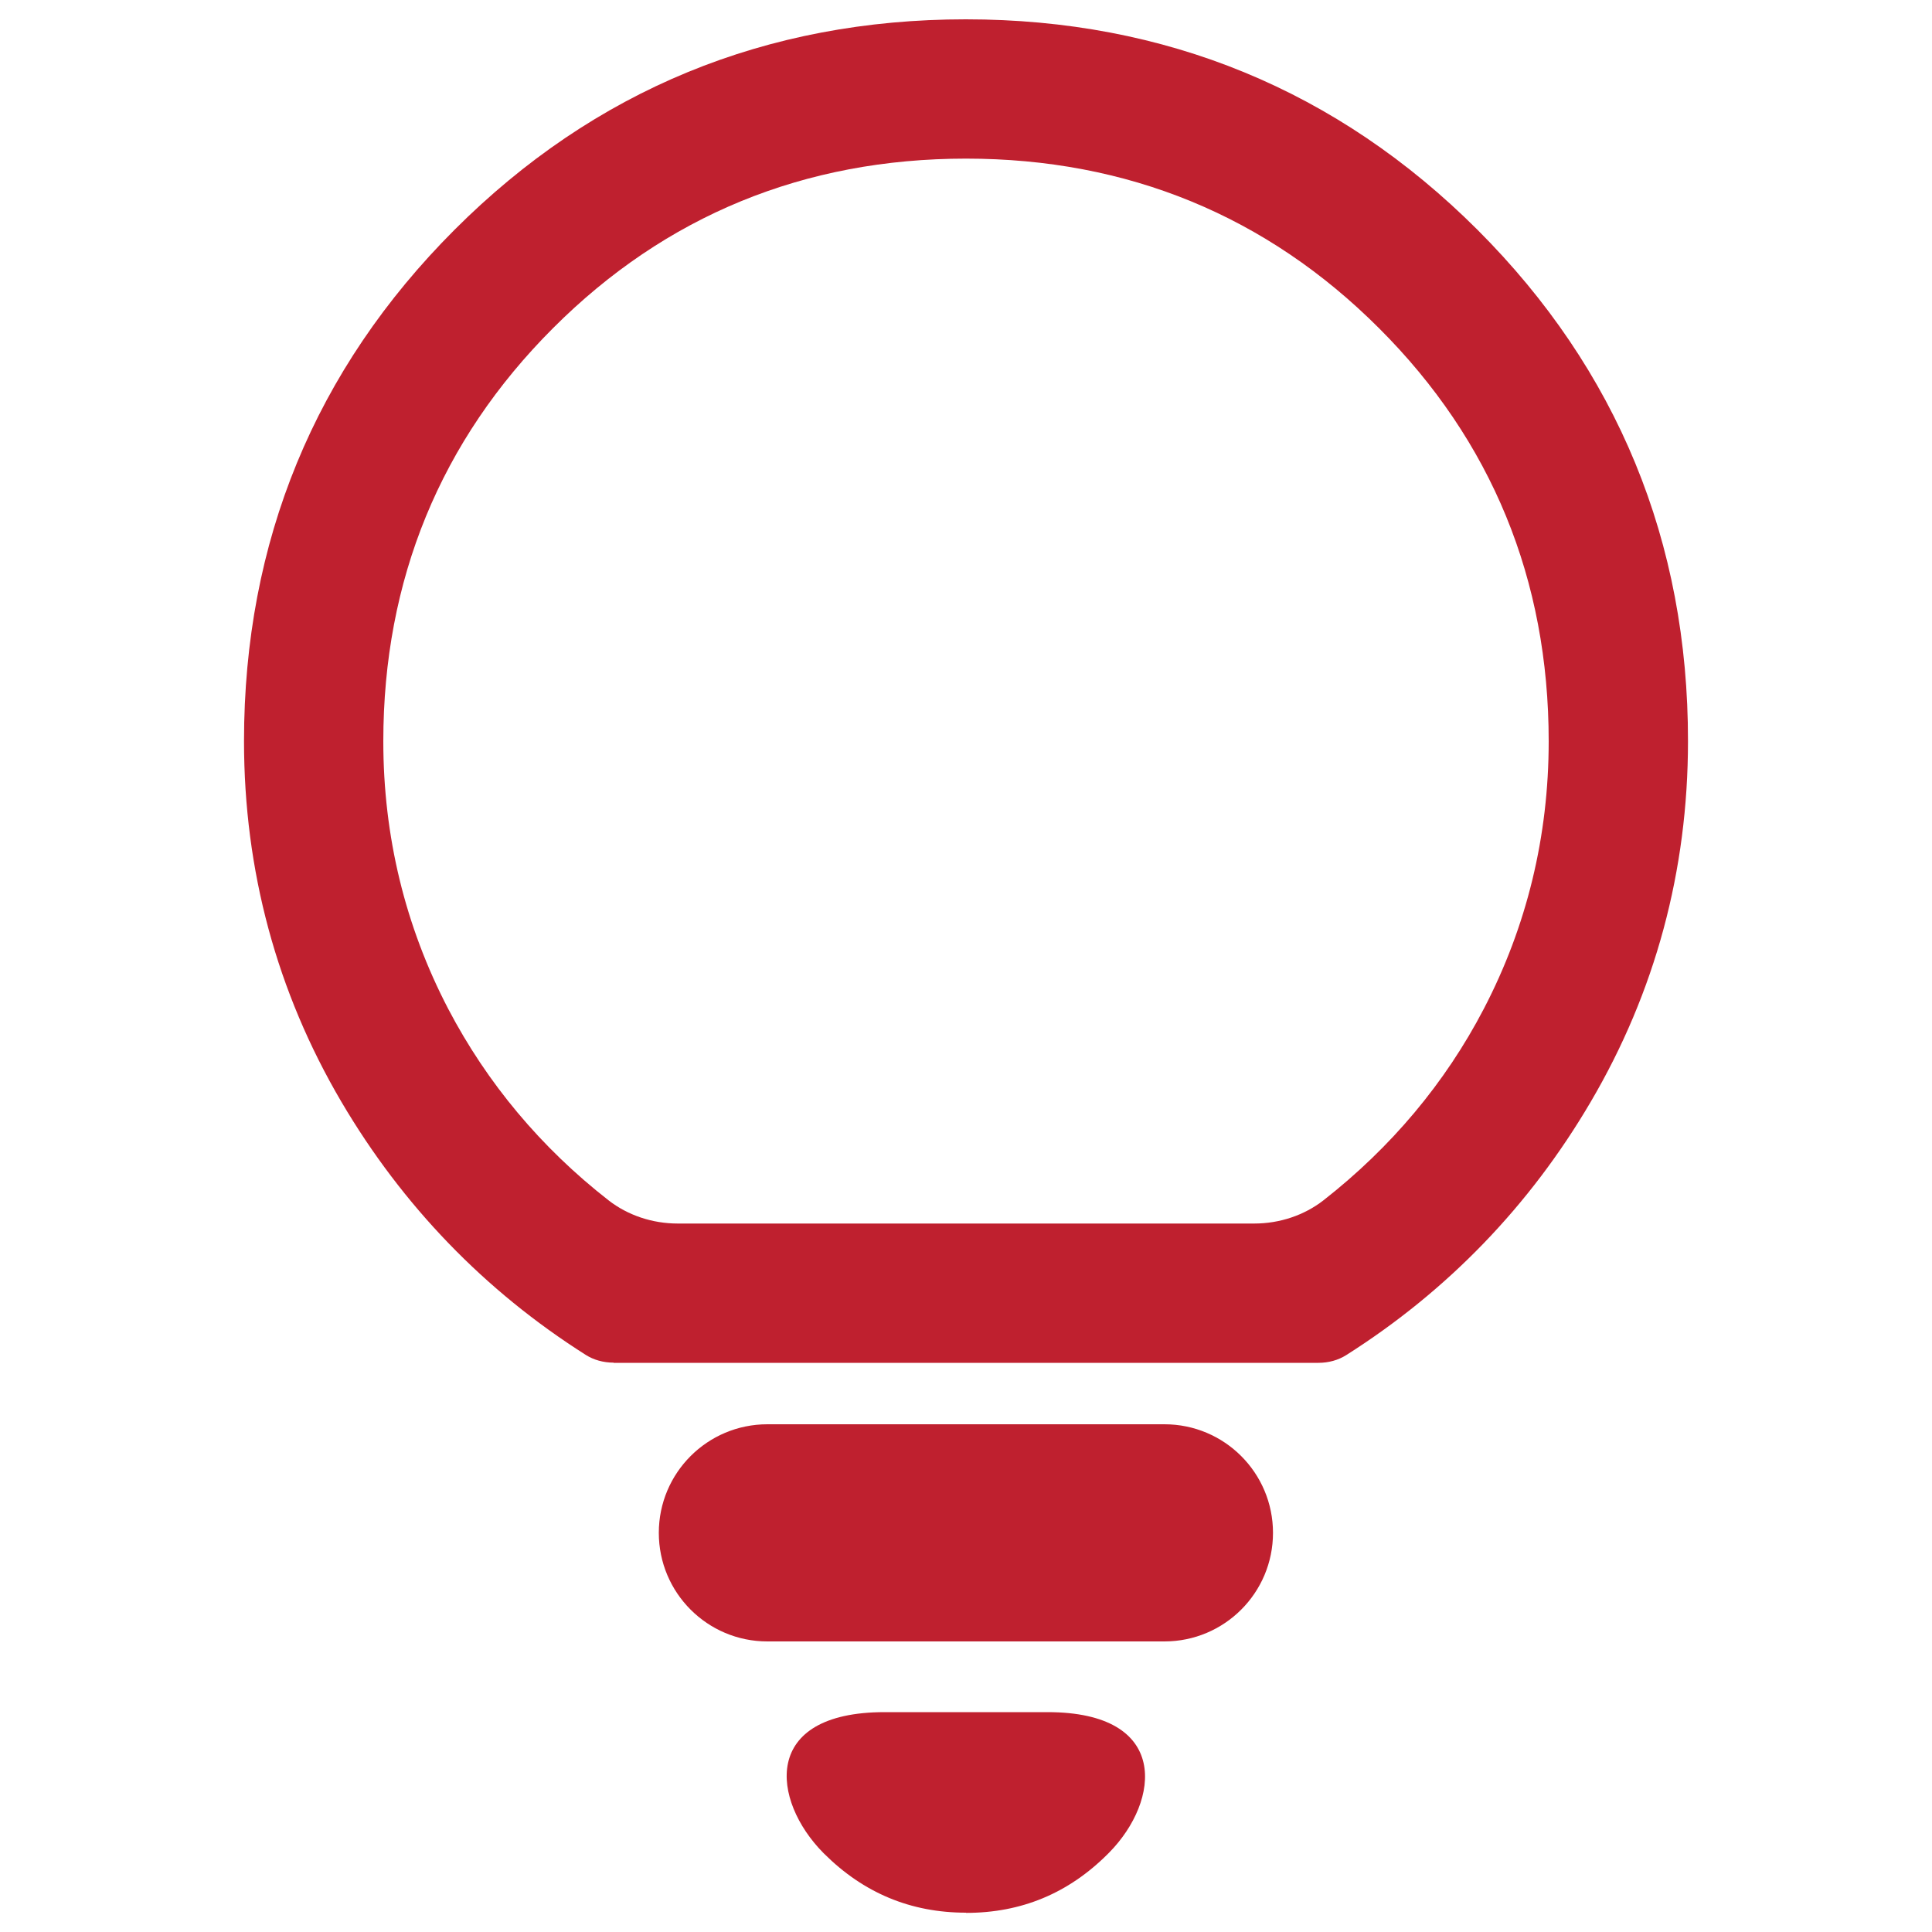 <?xml version="1.0" encoding="UTF-8"?> <svg xmlns="http://www.w3.org/2000/svg" id="uuid-65b8f64e-f928-44b5-982b-30a346877dc5" viewBox="0 0 100 100"><g id="uuid-b2592d45-c6dc-4a76-a15f-d5c992a94393"><path d="m31.76,70.53c-.53,0-1.03-.14-1.44-.4-5.24-3.32-9.49-7.73-12.65-13.1-3.35-5.7-5.04-11.98-5.04-18.67,0-10.33,3.67-19.24,10.9-26.47C30.76,4.66,39.66,1,49.99,1s19.25,3.67,26.49,10.9c7.23,7.23,10.9,16.14,10.89,26.47,0,6.69-1.69,12.97-5.04,18.67-3.15,5.37-7.41,9.78-12.65,13.1-.41.26-.91.4-1.44.4H31.76ZM50,8.21c-8.36,0-15.56,2.95-21.38,8.78-5.82,5.82-8.78,13.02-8.78,21.38,0,4.91,1.13,9.57,3.36,13.85,2.01,3.84,4.8,7.18,8.3,9.91.99.77,2.26,1.2,3.58,1.2h29.84c1.32,0,2.59-.43,3.58-1.2,3.5-2.74,6.3-6.07,8.3-9.91,2.23-4.28,3.36-8.94,3.36-13.85,0-8.36-2.95-15.56-8.78-21.38-5.82-5.82-13.02-8.78-21.38-8.78Zm0,90.79c-2.86,0-5.3-1.02-7.34-3.05-.02-.02-.04-.04-.06-.06-2.65-2.69-3.24-7.27,3.19-7.27h8.43c6.35,0,5.84,4.58,3.19,7.27-.02.02-.04.04-.07.07-2.04,2.04-4.48,3.05-7.33,3.05Zm10.27-14.04h-20.55c-3.11,0-5.62-2.52-5.62-5.62h0c0-3.11,2.52-5.62,5.62-5.62h20.55c3.11,0,5.62,2.52,5.62,5.62h0c0,3.11-2.52,5.62-5.62,5.62Z" fill="#bf202f"></path></g></svg> 